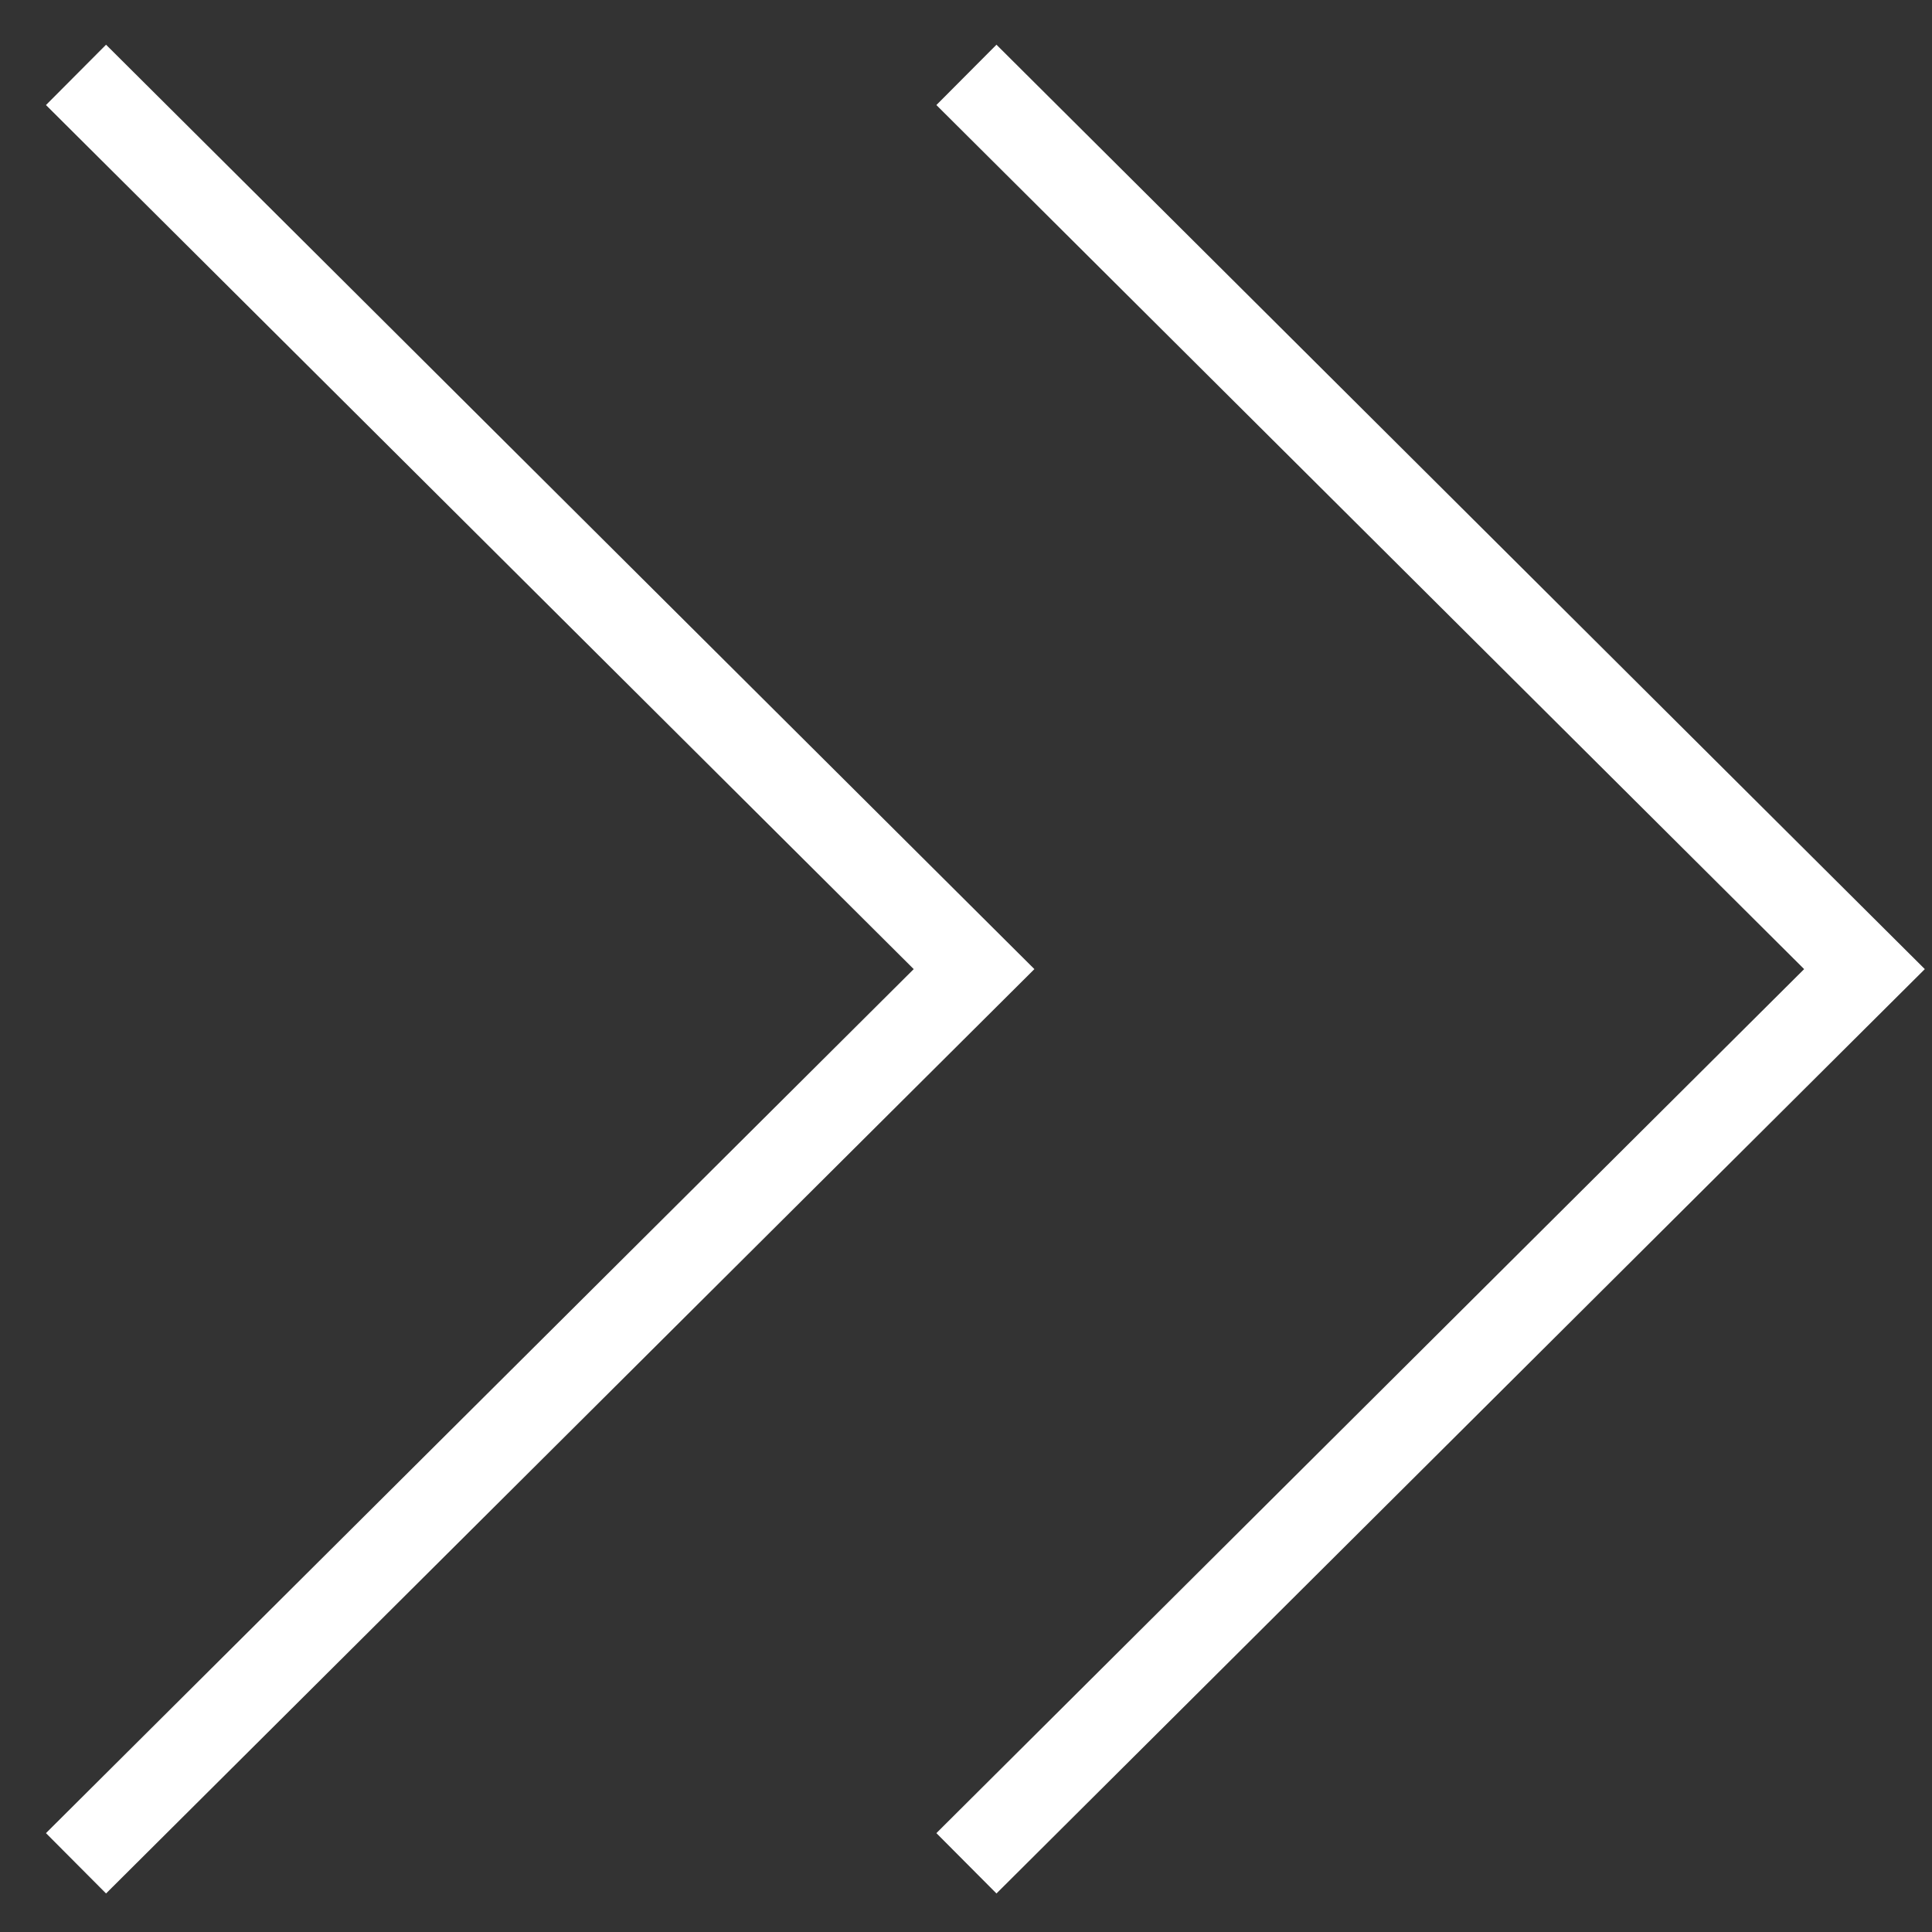<?xml version="1.0" encoding="UTF-8"?> <svg xmlns="http://www.w3.org/2000/svg" width="41" height="41" viewBox="0 0 41 41" fill="none"><rect x="0" y="0" width="41" height="41" fill="#333333" stroke="none"/> <path d="M1.613 1.589L20.671 20.566L1.613 39.542M20.509 1.589L39.567 20.566L20.509 39.542" stroke="white" stroke-width="1.807"></path> </svg> 